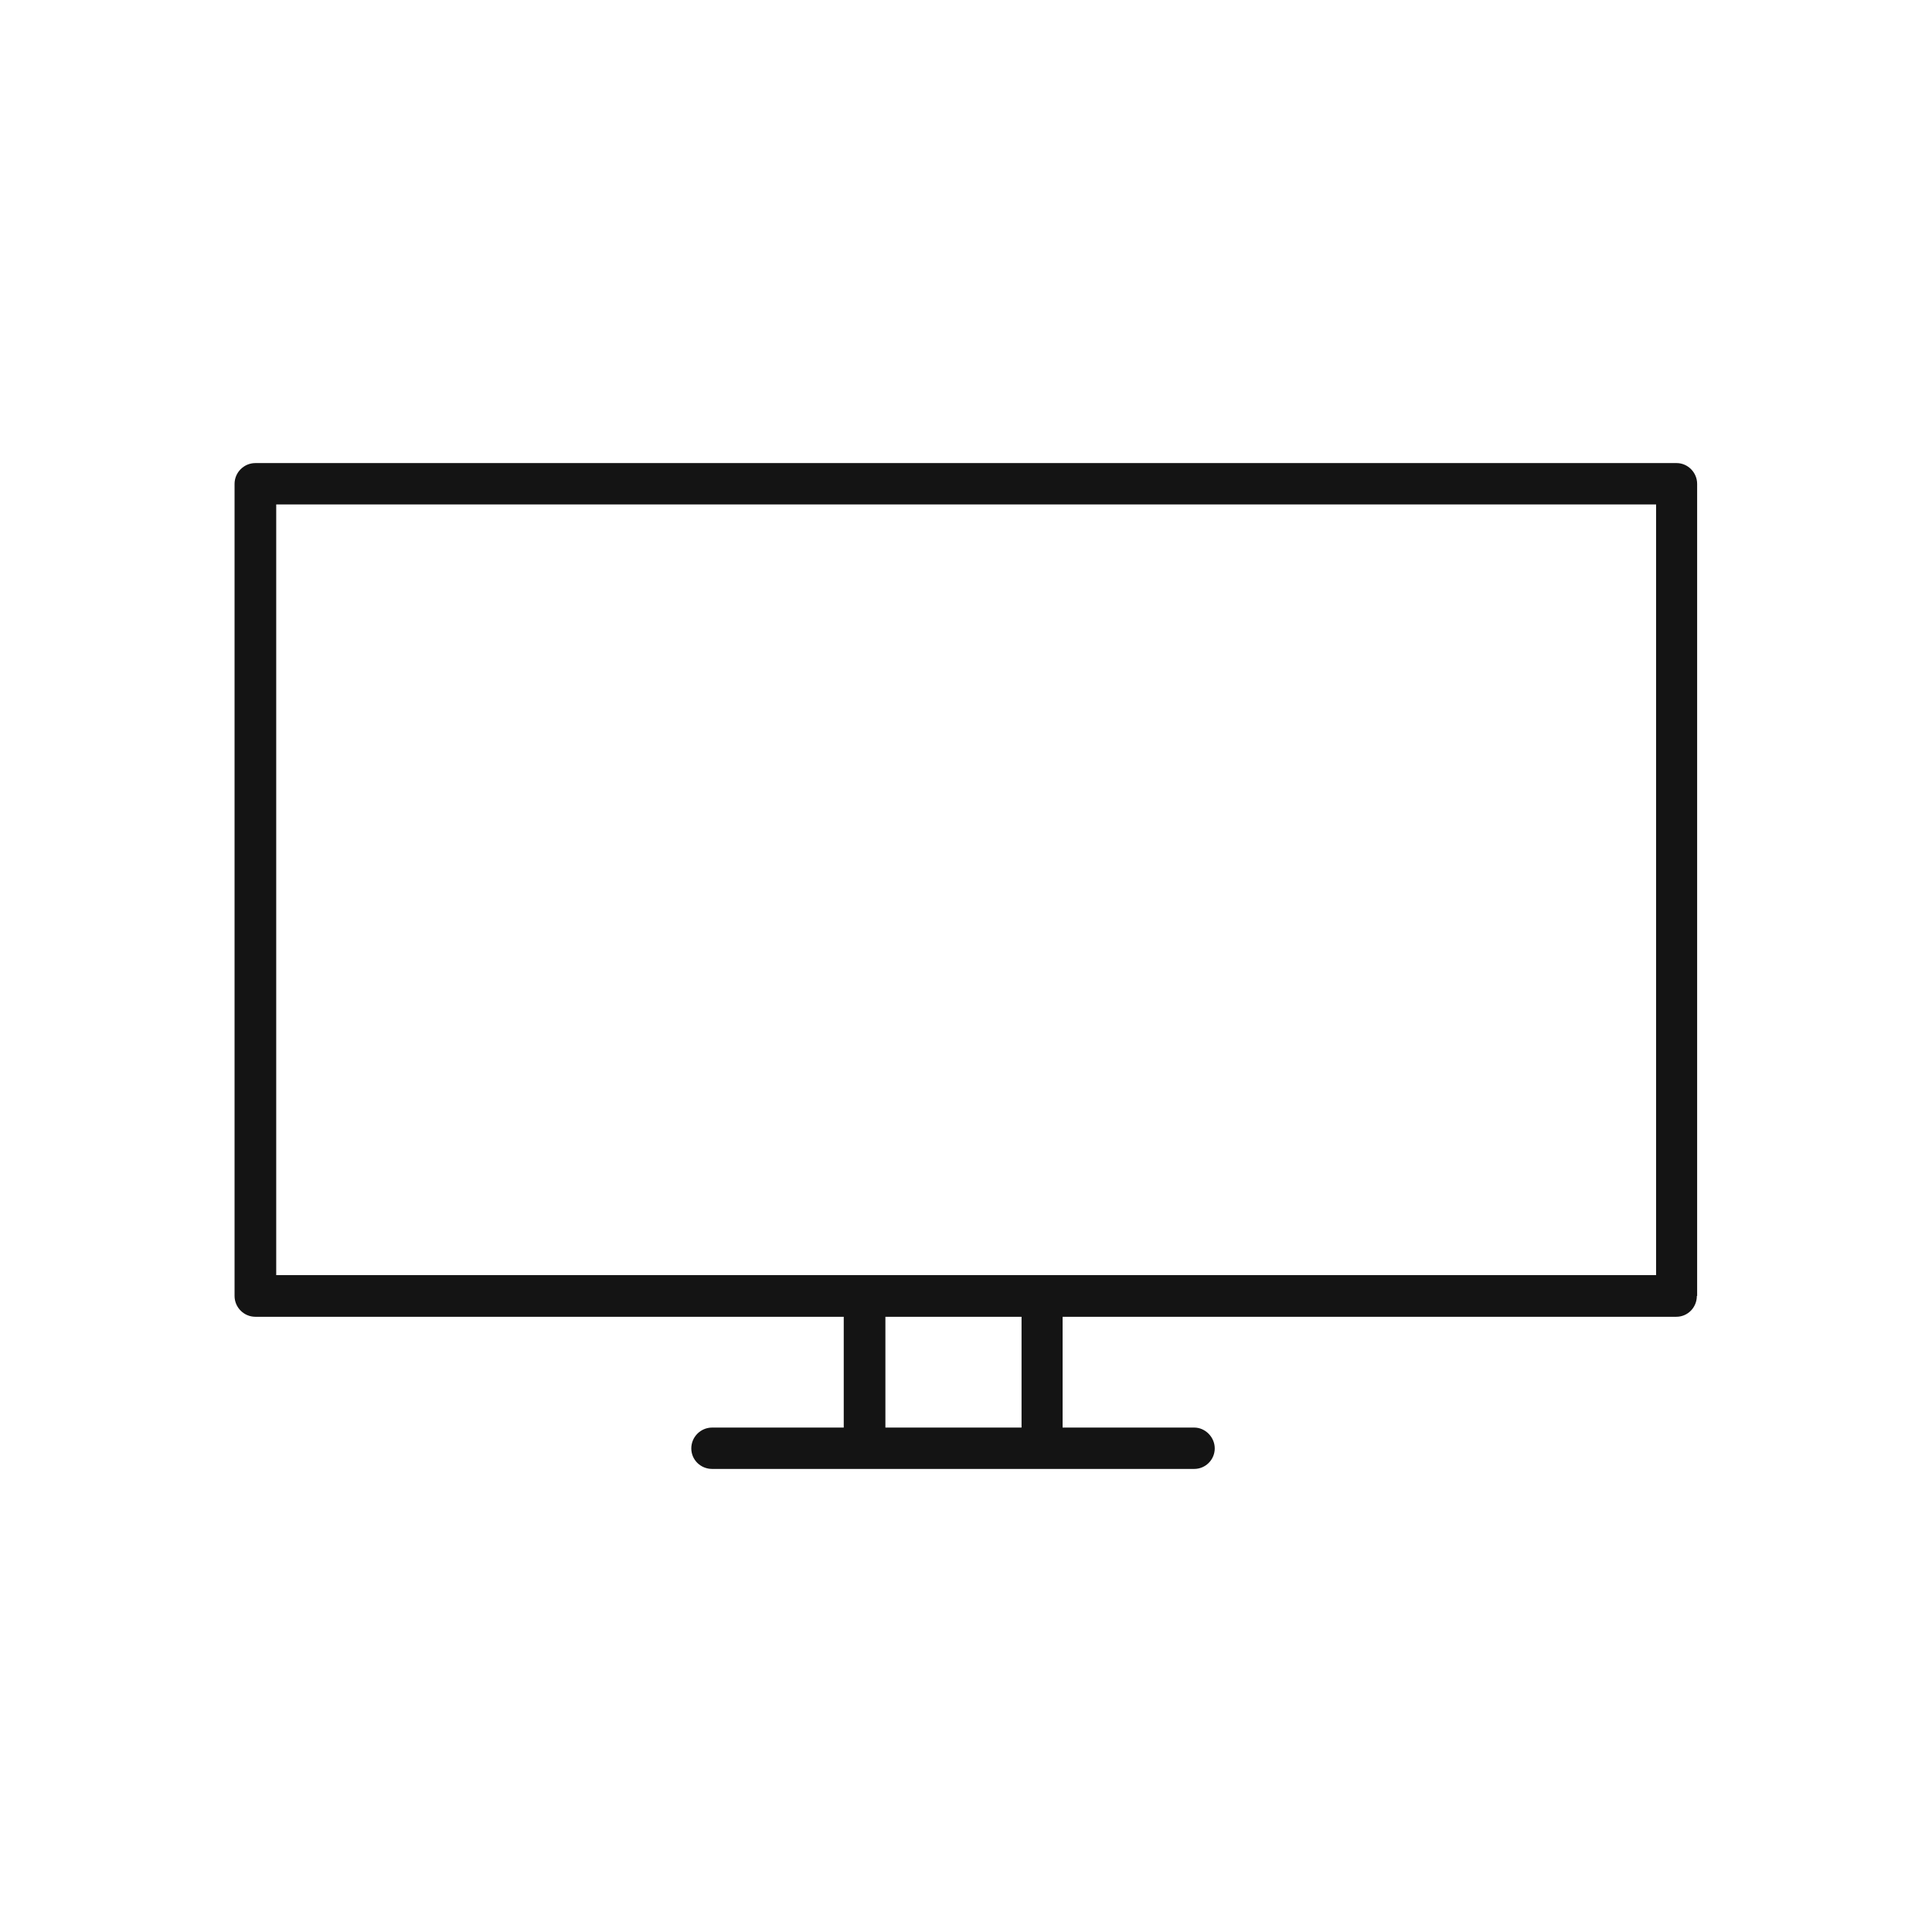 <?xml version="1.0" encoding="UTF-8"?>
<svg id="Layer_1" data-name="Layer 1" xmlns="http://www.w3.org/2000/svg" width="64" height="64" viewBox="0 0 64 64">
  <defs>
    <style>
      .cls-1 {
        fill: #141414;
      }
    </style>
  </defs>
  <path class="cls-1" d="M56.22,42.93v-26.9c0-.38-.31-.69-.68-.69H8.46c-.38,0-.69.31-.69.69v26.9c0,.38.31.69.69.69h19.49v3.67h-4.36c-.38,0-.69.31-.69.69s.31.68.69.68h15.97c.38,0,.68-.31.68-.68s-.31-.69-.68-.69h-4.36v-3.67h20.33c.38,0,.68-.31.68-.69ZM33.84,47.29h-4.51v-3.67h4.51v3.67ZM54.85,42.24H9.15v-25.53h45.71v25.53Z"/>
</svg>